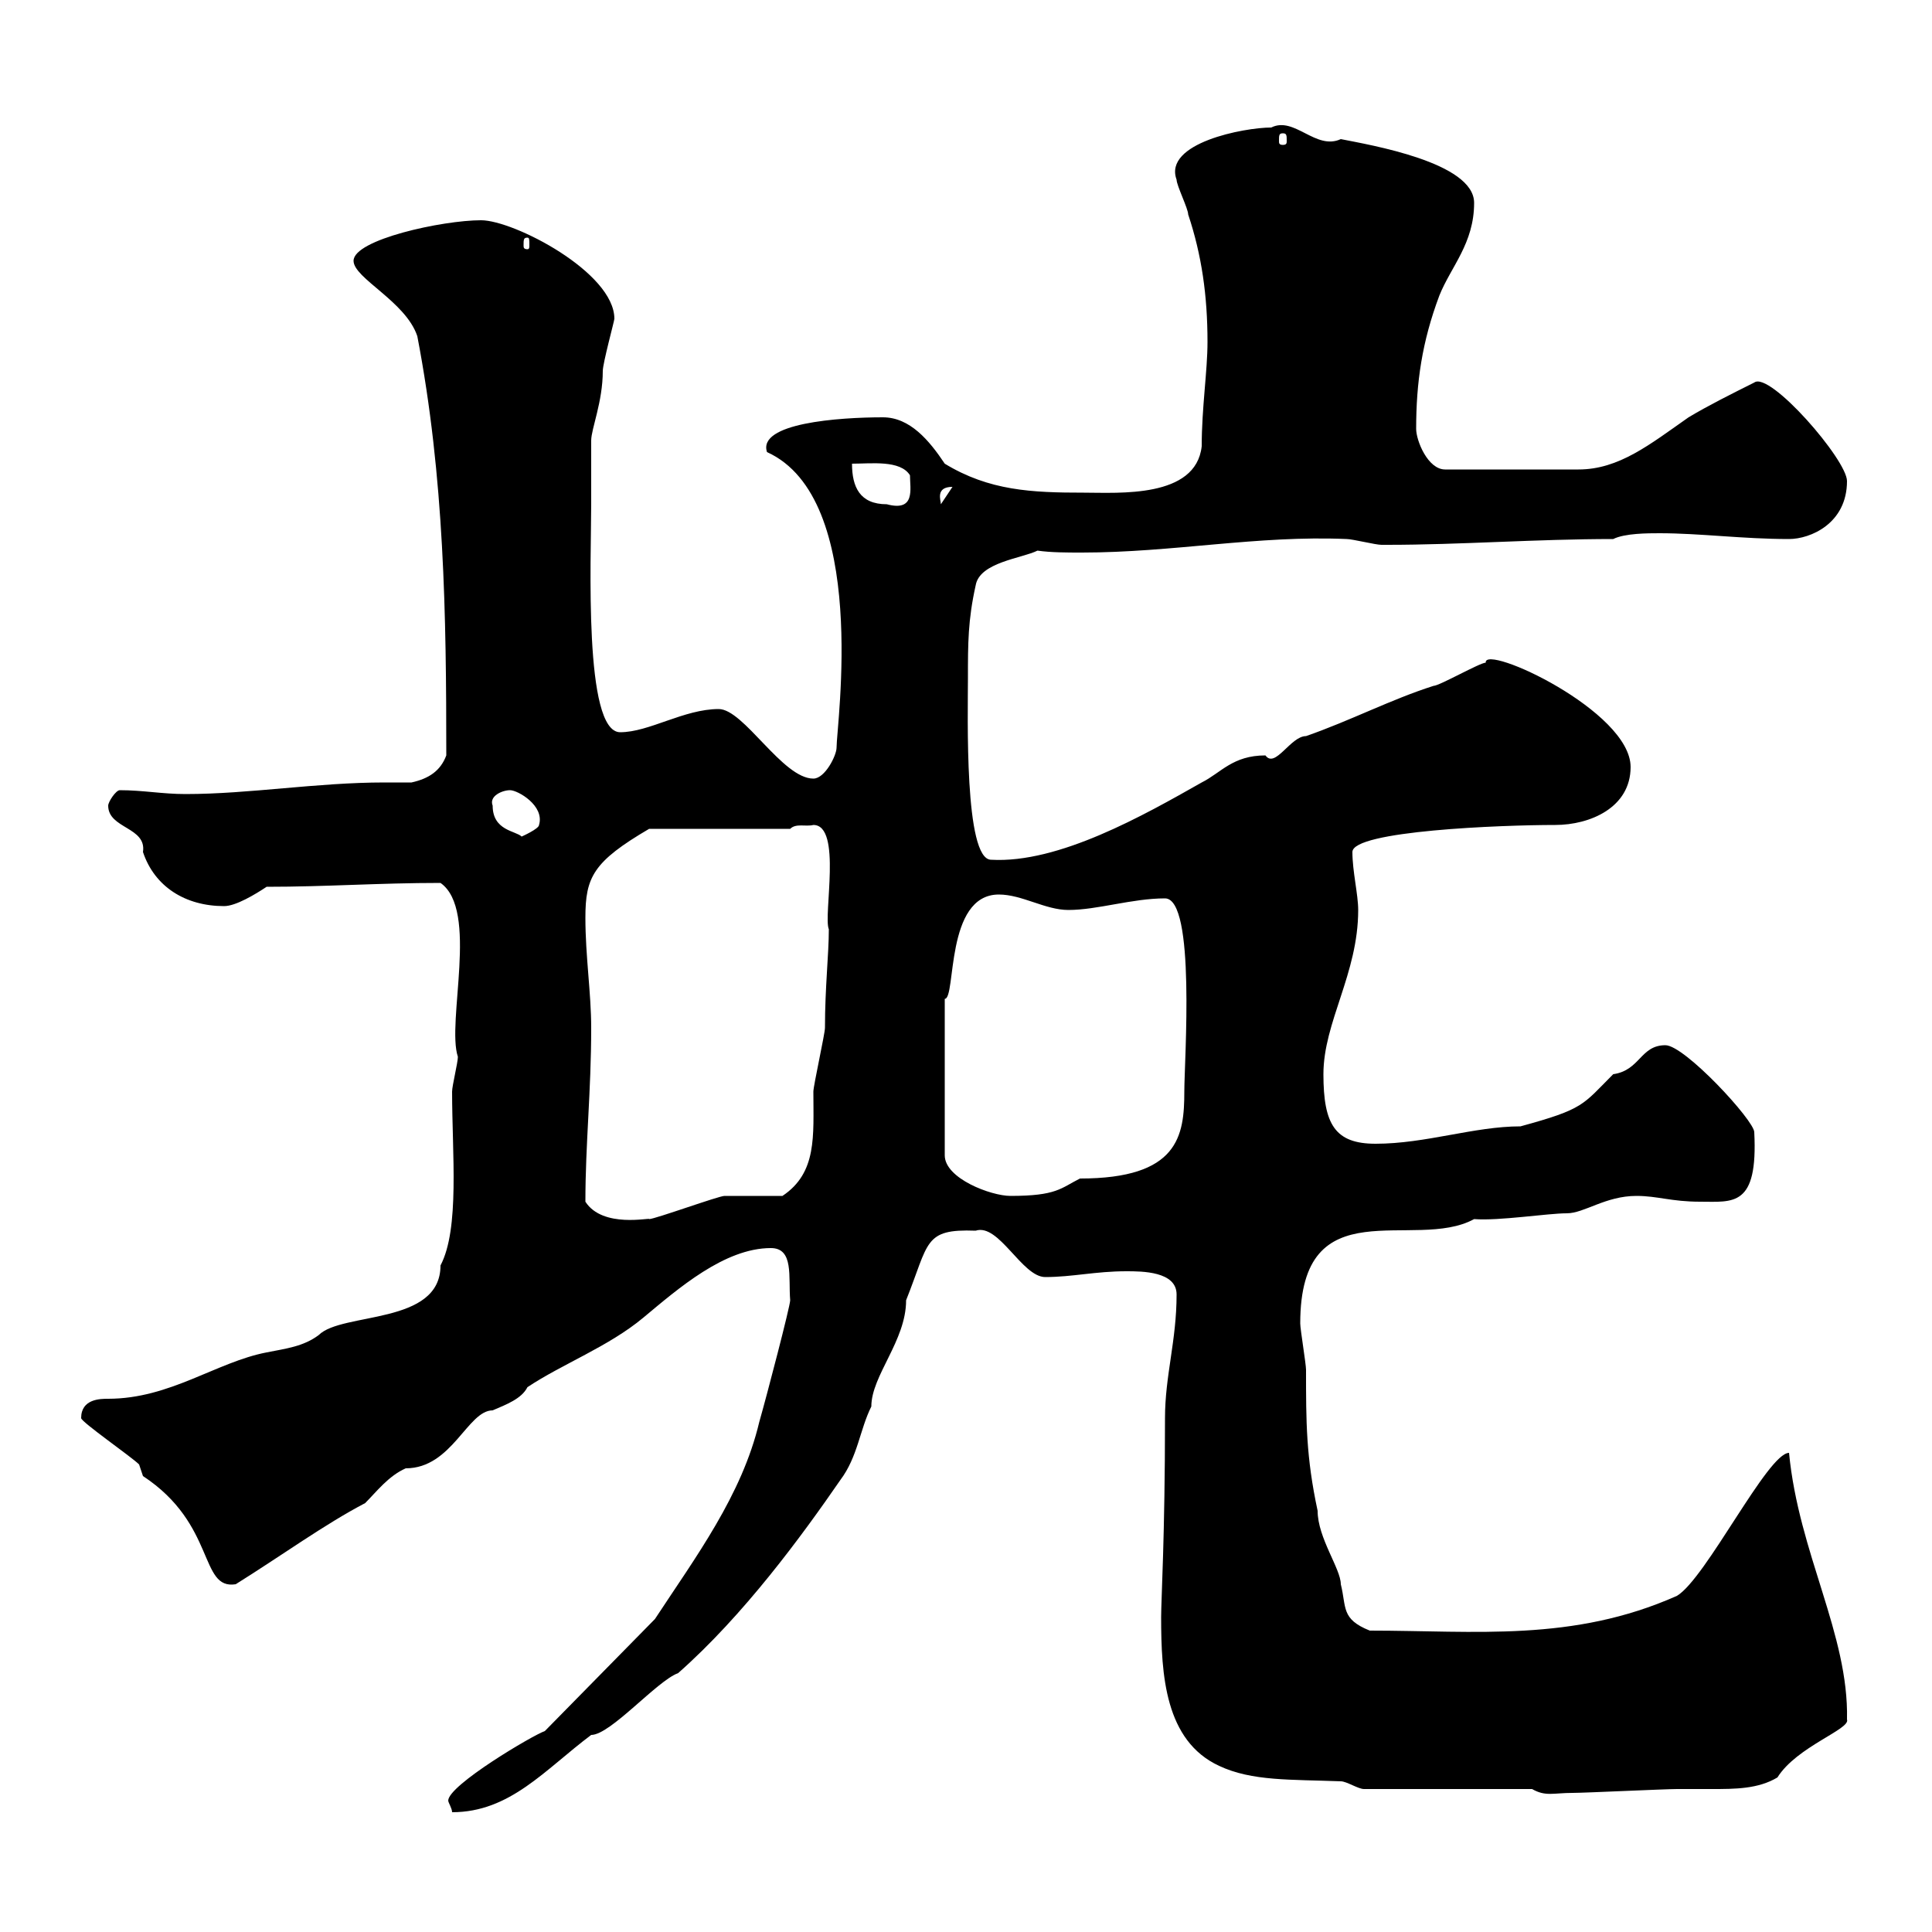 <svg xmlns="http://www.w3.org/2000/svg" xmlns:xlink="http://www.w3.org/1999/xlink" width="300" height="300"><path d="M84.60 268.80C82.80 269.40 69.60 277.20 69.60 279.60C69.60 279.90 70.20 280.80 70.20 281.40C79.20 281.40 84.60 274.80 91.80 269.40C94.80 269.40 102 261 105.30 259.80C115.50 250.80 124.50 238.50 130.50 229.80C133.20 226.20 133.50 222 135.30 218.40C135.30 213.60 140.70 208.20 140.70 201.90C144.30 192.90 143.40 190.80 151.50 191.10C155.10 189.90 158.70 198.30 162.30 198.30C166.50 198.30 170.10 197.40 174.90 197.40C177.30 197.40 182.70 197.40 182.70 201C182.70 208.20 180.90 213.60 180.90 220.20C180.90 238.50 180.30 248.40 180.30 251.10C180.30 260.10 180.90 270.30 189.30 274.20C194.40 276.60 200.40 276.30 208.20 276.60C209.10 276.60 210.90 277.80 211.80 277.80L237.90 277.80C240 279 241.20 278.40 244.20 278.40C246 278.40 258.60 277.80 260.40 277.80C262.20 277.80 264 277.80 265.80 277.80C269.40 277.80 273 277.80 276 276C279 271.20 287.40 268.50 286.80 267C287.10 253.80 279.30 241.20 277.80 225.60C274.50 225.60 264.90 245.10 260.40 247.80C244.20 255 229.20 253.20 212.70 253.20C208.20 251.40 209.10 249.60 208.20 246C208.20 243.60 204.60 238.80 204.60 234.60C202.80 226.20 202.80 220.80 202.80 212.70C202.80 211.80 201.90 206.40 201.90 205.50C201.90 184.20 219.60 194.40 228.90 189.30C232.80 189.60 240.30 188.40 243.30 188.40C246 188.40 249.30 185.70 254.10 185.70C257.40 185.70 259.50 186.60 264 186.60C269.10 186.60 273 187.50 272.40 175.80C272.40 174 261.60 162.30 258.60 162.30C254.70 162.30 254.70 166.20 250.50 166.80C245.70 171.60 246 172.20 236.10 174.90C228.90 174.90 221.40 177.60 213.60 177.60C207.30 177.60 205.50 174.60 205.50 166.80C205.50 158.70 210.90 151.20 210.90 141.30C210.90 138.90 210 135.30 210 132.30C210 129 233.10 128.10 241.50 128.10C246.90 128.10 253.20 125.40 253.20 119.10C253.20 110.40 230.40 99.90 230.70 102.90C229.80 102.90 223.50 106.50 222.60 106.50C216 108.60 209.70 111.90 202.80 114.30C200.40 114.30 198 119.40 196.50 117.30C191.40 117.30 189.60 120 186.60 121.50C177.60 126.60 164.40 134.10 153.90 133.50C149.70 133.50 150.30 111 150.30 105.30C150.30 99.90 150.30 96.30 151.50 90.90C152.10 87.30 158.70 86.70 161.10 85.50C163.20 85.80 165.60 85.80 168 85.80C182.10 85.80 195.30 83.10 209.10 83.70C210 83.70 213.60 84.60 214.50 84.60C215.40 84.60 215.40 84.60 215.40 84.60C226.80 84.60 238.50 83.70 250.50 83.70C252.30 82.80 255.90 82.80 257.70 82.80C264 82.80 270.60 83.70 277.80 83.70C281.10 83.70 286.80 81.30 286.80 74.70C286.80 71.40 274.80 57.60 272.40 59.40C268.80 61.20 265.20 63 262.20 64.80C256.20 69 251.40 72.90 245.10 72.90L224.40 72.90C221.70 72.90 219.90 68.40 219.90 66.60C219.90 59.40 220.80 53.10 223.50 45.90C225.30 41.40 228.90 37.80 228.90 31.50C228.90 25.20 212.70 22.50 208.20 21.60C204.30 23.40 201 18 197.40 19.80C193.20 19.80 180.60 22.20 182.70 27.90C182.70 28.80 184.50 32.40 184.50 33.30C186.60 39.60 187.50 45.90 187.50 53.10C187.50 57.60 186.60 63.30 186.60 69.30C185.70 77.40 173.70 76.50 168.30 76.50C160.20 76.50 153.60 76.20 146.70 72C144.30 68.40 141.30 64.80 137.10 64.80C130.20 64.80 117.60 65.70 119.10 70.20C135 77.40 129.90 112.50 129.90 116.10C129.90 117.30 128.10 120.90 126.30 120.90C121.50 120.90 115.50 110.10 111.60 110.10C106.20 110.10 100.80 113.70 96.30 113.70C90.60 113.70 91.80 86.70 91.80 78.30C91.80 76.50 91.80 70.20 91.80 68.40C91.80 66.60 93.60 62.40 93.60 57.60C93.60 56.40 95.40 49.80 95.40 49.50C95.40 42.30 79.80 34.20 74.70 34.20C68.70 34.20 54.90 37.20 54.90 40.50C54.90 43.20 63 46.80 64.80 52.20C69 74.10 69.30 95.40 69.30 117.30C68.40 119.70 66.60 120.90 63.90 121.50C62.40 121.50 61.20 121.50 59.70 121.50C49.20 121.50 38.70 123.30 28.80 123.30C25.20 123.30 22.20 122.70 18.60 122.70C18 122.70 16.80 124.50 16.80 125.10C16.80 128.70 22.80 128.40 22.20 132.30C24 137.70 28.80 140.70 34.80 140.70C36.60 140.70 39.60 138.90 41.40 137.70C50.70 137.70 58.80 137.10 68.40 137.10C74.40 141.30 69.30 158.70 71.10 164.10C71.10 165 70.20 168.60 70.20 169.50C70.20 179.10 71.40 190.80 68.40 196.50C68.40 205.80 53.10 203.70 49.50 207.30C47.10 209.10 44.40 209.40 41.40 210C33.60 211.50 26.40 217.20 16.80 217.20C15.60 217.20 12.60 217.20 12.60 220.20C12.60 220.80 20.40 226.20 21.60 227.40C21.60 227.40 22.20 229.20 22.20 229.20C33.60 236.70 30.90 246.90 36.60 246C43.80 241.50 50.40 236.70 56.70 233.40C58.50 231.60 60.30 229.20 63 228C70.20 228 72.60 219 76.50 219C78.60 218.10 81 217.20 81.90 215.40C87.30 211.80 94.50 209.10 99.90 204.60C105.30 200.10 112.50 193.80 119.70 193.80C123.30 193.80 122.40 198.30 122.70 201.90C122.70 202.80 119.10 216.60 117.90 220.80C115.20 232.20 108 241.80 101.70 251.40ZM90.90 186.60C90.90 177.60 91.80 169.50 91.80 159.60C91.80 154.20 90.90 148.50 90.90 142.50C90.90 136.20 92.10 133.80 100.80 128.70L122.70 128.70C123.60 127.80 125.10 128.40 126.30 128.10C130.80 128.10 127.80 142.20 128.70 144.30C128.70 148.20 128.10 153.30 128.10 159.60C128.10 160.50 126.30 168.60 126.30 169.50C126.30 176.40 126.90 182.10 121.50 185.70C120.90 185.70 114.30 185.70 112.50 185.70C111.60 185.70 101.70 189.30 100.80 189.30C101.10 189 93.60 190.80 90.90 186.60ZM146.70 155.10C148.50 155.10 146.70 138.90 155.10 138.90C158.70 138.90 162.30 141.30 165.90 141.30C170.40 141.30 175.80 139.50 180.90 139.50C185.70 139.50 183.90 164.70 183.90 169.50C183.90 176.40 183 183 167.70 183C164.70 184.50 164.10 185.70 156.90 185.70C153.90 185.70 146.70 183 146.70 179.40ZM76.50 125.10C75.90 123.60 78 122.70 79.20 122.70C80.40 122.70 84.60 125.10 83.70 128.10C83.70 128.70 81 129.90 81 129.90C80.10 129 76.50 129 76.50 125.10ZM132.30 72C135.30 72 139.80 71.40 141.30 73.80C141.30 75.90 142.20 79.50 137.70 78.30C133.50 78.30 132.30 75.60 132.30 72ZM147.90 75.60C147.90 75.60 147.90 75.60 147.90 75.60L146.10 78.30C146.10 77.70 145.20 75.60 147.90 75.60ZM81.90 36.90C82.20 36.90 82.20 37.20 82.20 38.10C82.20 38.40 82.20 38.70 81.90 38.70C81.30 38.70 81.30 38.40 81.30 38.10C81.30 37.20 81.30 36.90 81.90 36.90ZM199.20 20.70C199.80 20.70 199.80 21 199.80 21.90C199.80 22.20 199.80 22.50 199.20 22.50C198.60 22.50 198.60 22.20 198.60 21.90C198.60 21 198.60 20.70 199.20 20.70Z"/></svg>